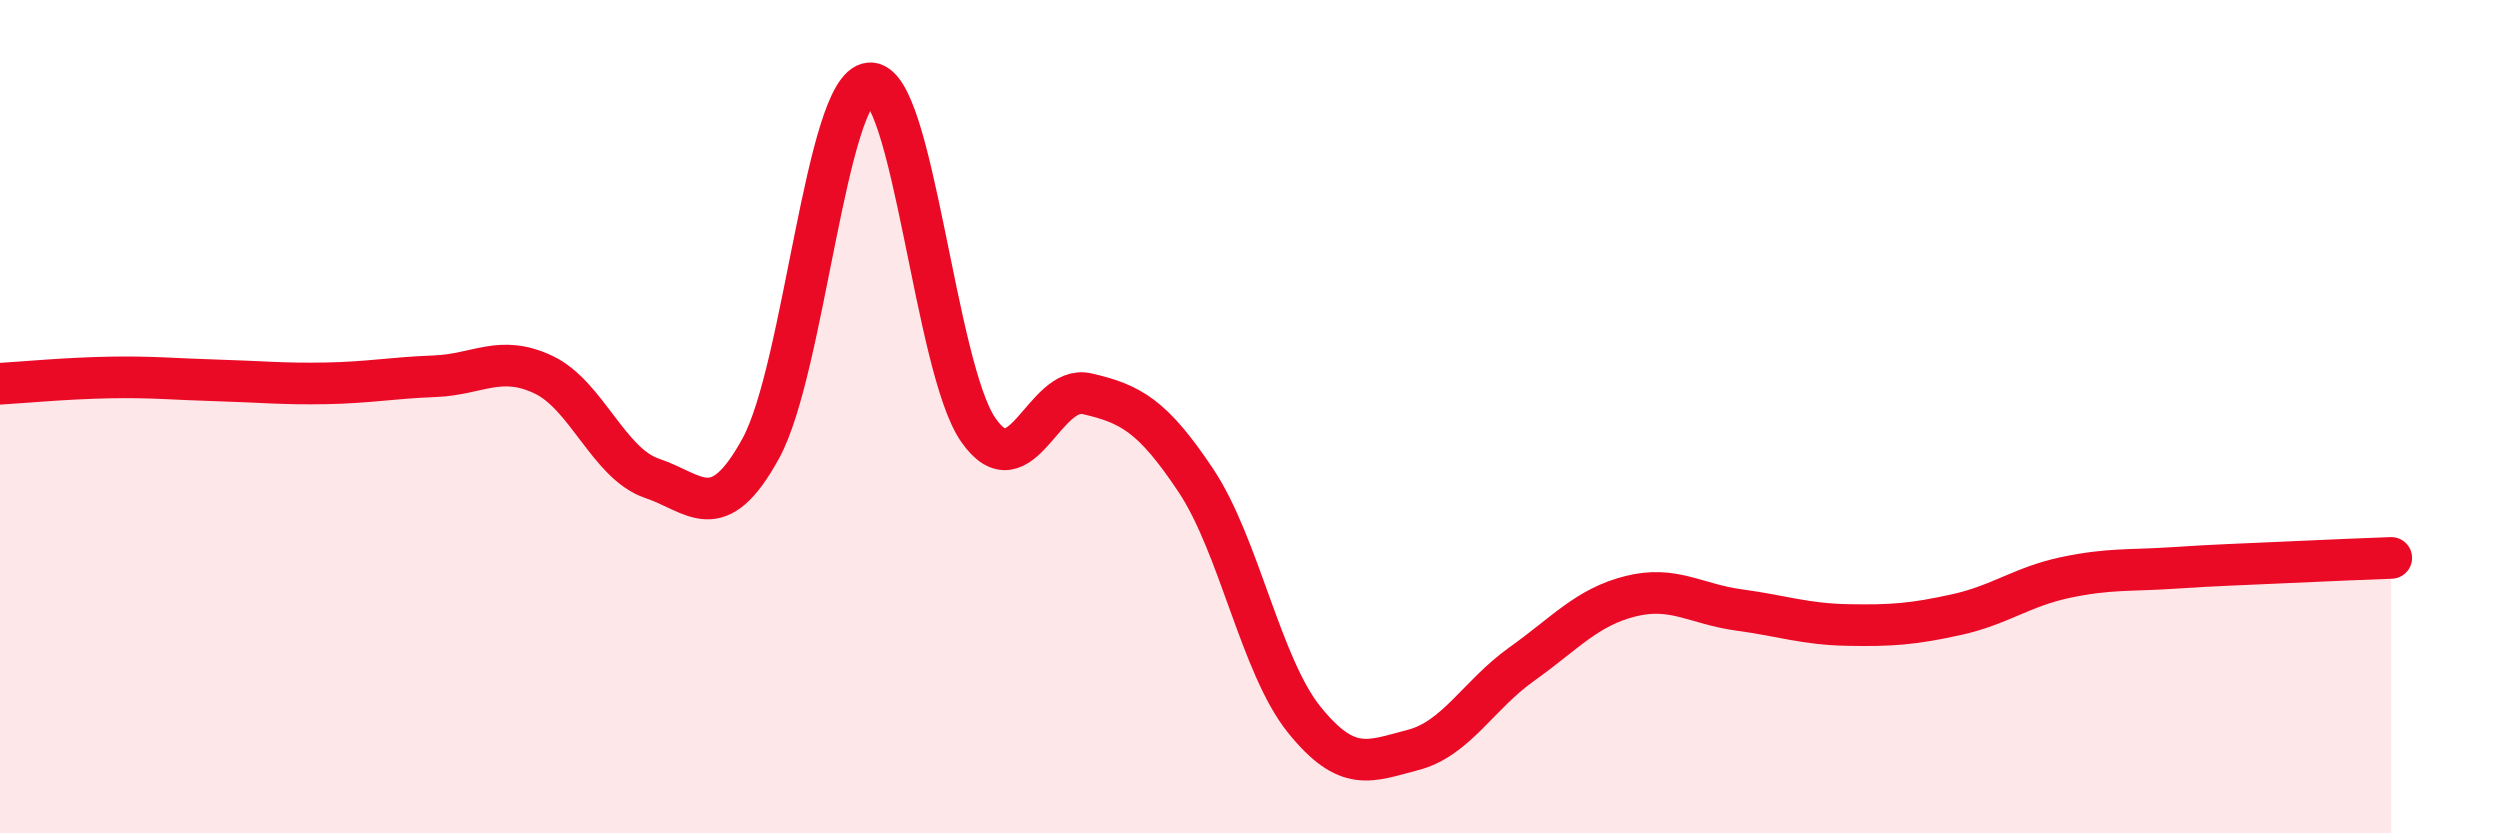 
    <svg width="60" height="20" viewBox="0 0 60 20" xmlns="http://www.w3.org/2000/svg">
      <path
        d="M 0,9.21 C 0.52,9.18 1.57,9.08 2.61,9.06 C 3.65,9.04 4.18,9.1 5.22,9.13 C 6.26,9.16 6.79,9.22 7.83,9.2 C 8.87,9.18 9.39,9.07 10.43,9.03 C 11.47,8.99 12,8.5 13.04,8.99 C 14.08,9.48 14.61,11.13 15.65,11.48 C 16.69,11.83 17.22,12.66 18.26,10.76 C 19.3,8.86 19.83,2.09 20.87,2 C 21.91,1.91 22.44,8.83 23.48,10.32 C 24.52,11.81 25.05,9.21 26.09,9.45 C 27.13,9.69 27.66,9.97 28.7,11.53 C 29.74,13.09 30.26,15.98 31.3,17.27 C 32.34,18.56 32.87,18.27 33.91,18 C 34.95,17.73 35.48,16.68 36.52,15.94 C 37.56,15.2 38.09,14.57 39.13,14.31 C 40.17,14.05 40.7,14.5 41.74,14.64 C 42.78,14.78 43.31,14.98 44.35,15 C 45.39,15.02 45.92,14.98 46.96,14.75 C 48,14.52 48.53,14.08 49.57,13.86 C 50.61,13.64 51.13,13.7 52.17,13.63 C 53.21,13.56 53.74,13.55 54.78,13.5 C 55.82,13.45 56.87,13.41 57.39,13.39L57.39 20L0 20Z"
        fill="#EB0A25"
        opacity="0.1"
        stroke-linecap="round"
        stroke-linejoin="round"
      />
      <path
        d="M 0,9.21 C 0.52,9.18 1.57,9.08 2.61,9.06 C 3.65,9.04 4.18,9.1 5.22,9.13 C 6.26,9.16 6.79,9.22 7.83,9.2 C 8.87,9.18 9.39,9.07 10.43,9.03 C 11.47,8.99 12,8.5 13.04,8.99 C 14.08,9.48 14.61,11.13 15.65,11.48 C 16.69,11.83 17.22,12.66 18.26,10.76 C 19.3,8.86 19.83,2.09 20.87,2 C 21.91,1.91 22.44,8.83 23.48,10.32 C 24.52,11.81 25.05,9.21 26.09,9.45 C 27.13,9.69 27.66,9.97 28.7,11.53 C 29.74,13.09 30.26,15.98 31.3,17.27 C 32.34,18.56 32.87,18.27 33.91,18 C 34.95,17.73 35.48,16.68 36.52,15.94 C 37.56,15.2 38.09,14.57 39.13,14.31 C 40.17,14.05 40.7,14.5 41.74,14.64 C 42.78,14.78 43.31,14.98 44.35,15 C 45.39,15.02 45.92,14.98 46.96,14.75 C 48,14.52 48.53,14.08 49.57,13.86 C 50.61,13.64 51.13,13.7 52.17,13.63 C 53.21,13.56 53.74,13.55 54.78,13.5 C 55.82,13.45 56.87,13.41 57.39,13.39"
        stroke="#EB0A25"
        stroke-width="1"
        fill="none"
        stroke-linecap="round"
        stroke-linejoin="round"
      />
    </svg>
  